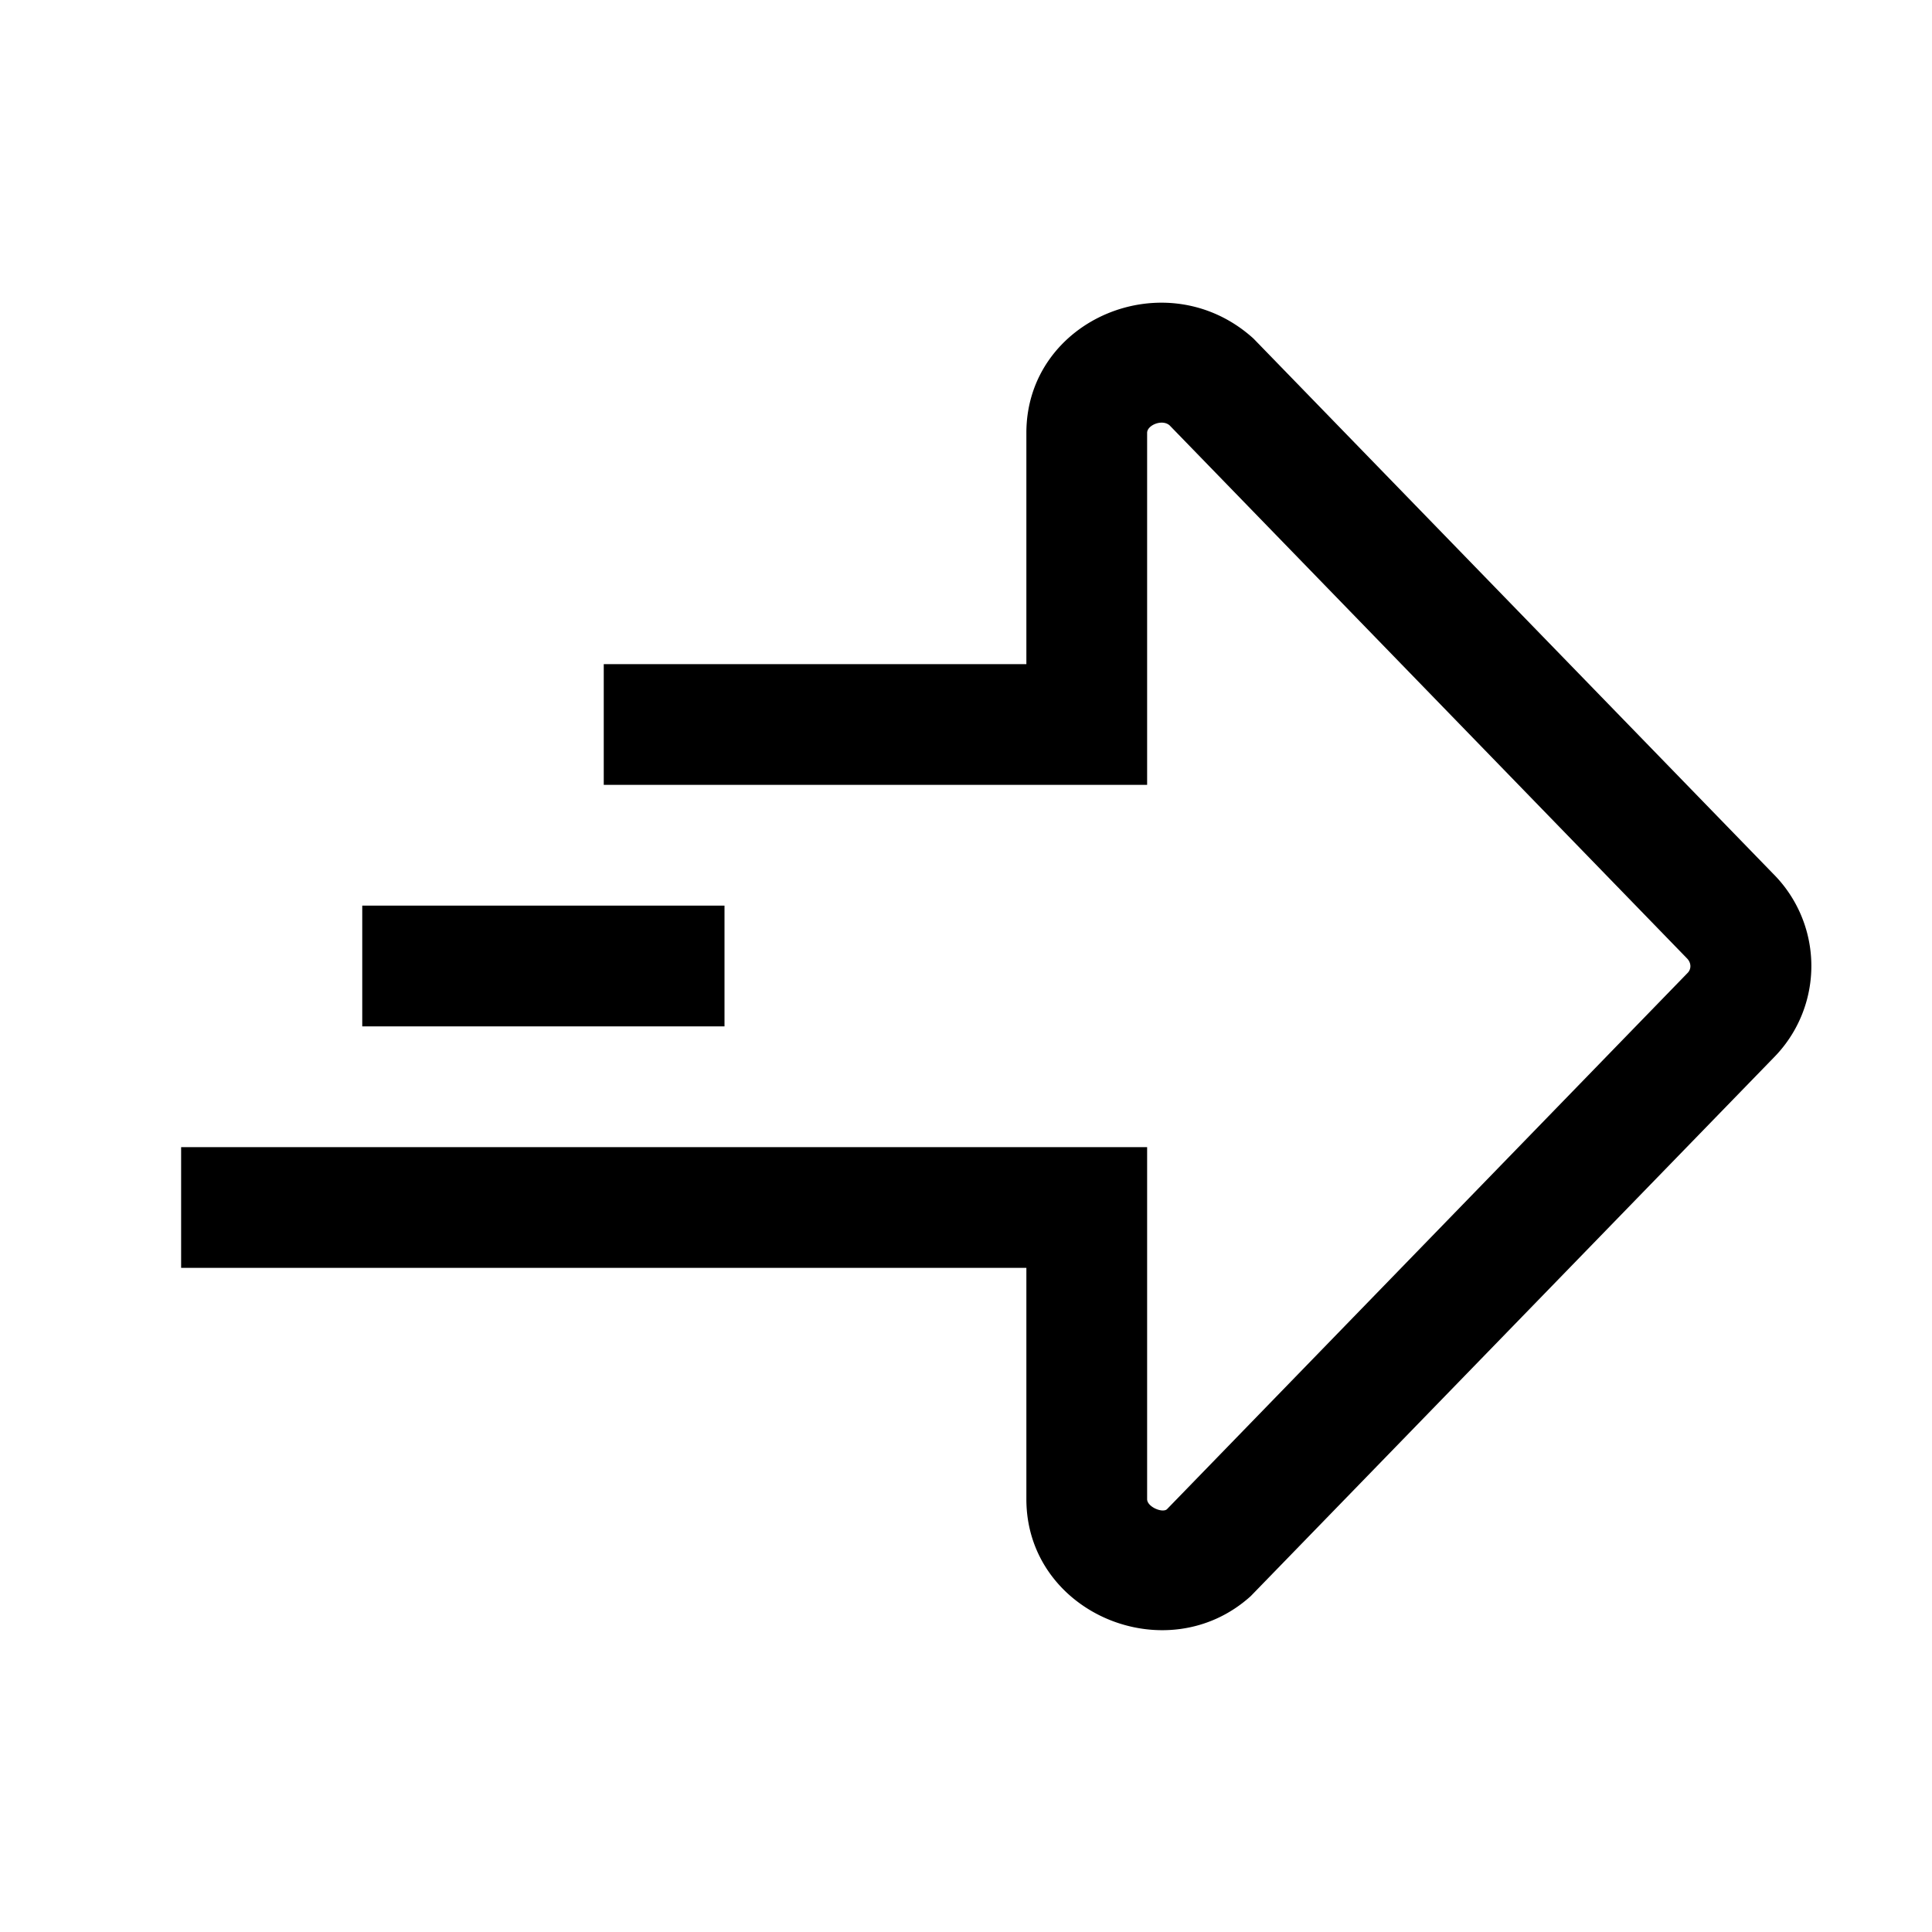 <svg xmlns="http://www.w3.org/2000/svg" width="32" height="32"><path fill-rule="evenodd" d="M17 24.831c0 1.889 2.327 2.861 3.716 1.606l8.658-8.915a2.16 2.16 0 00-.01-3.055l-8.602-8.859C19.327 4.308 17 5.28 17 7.17V11h-7v2h9V7.169c0-.128.252-.233.374-.122l8.566 8.825c.076.076.076.18.01.245l-8.622 8.881c-.076.066-.328-.04-.328-.167V19H3v2h14v3.831zM6 17h6v-2H6v2z"/></svg>